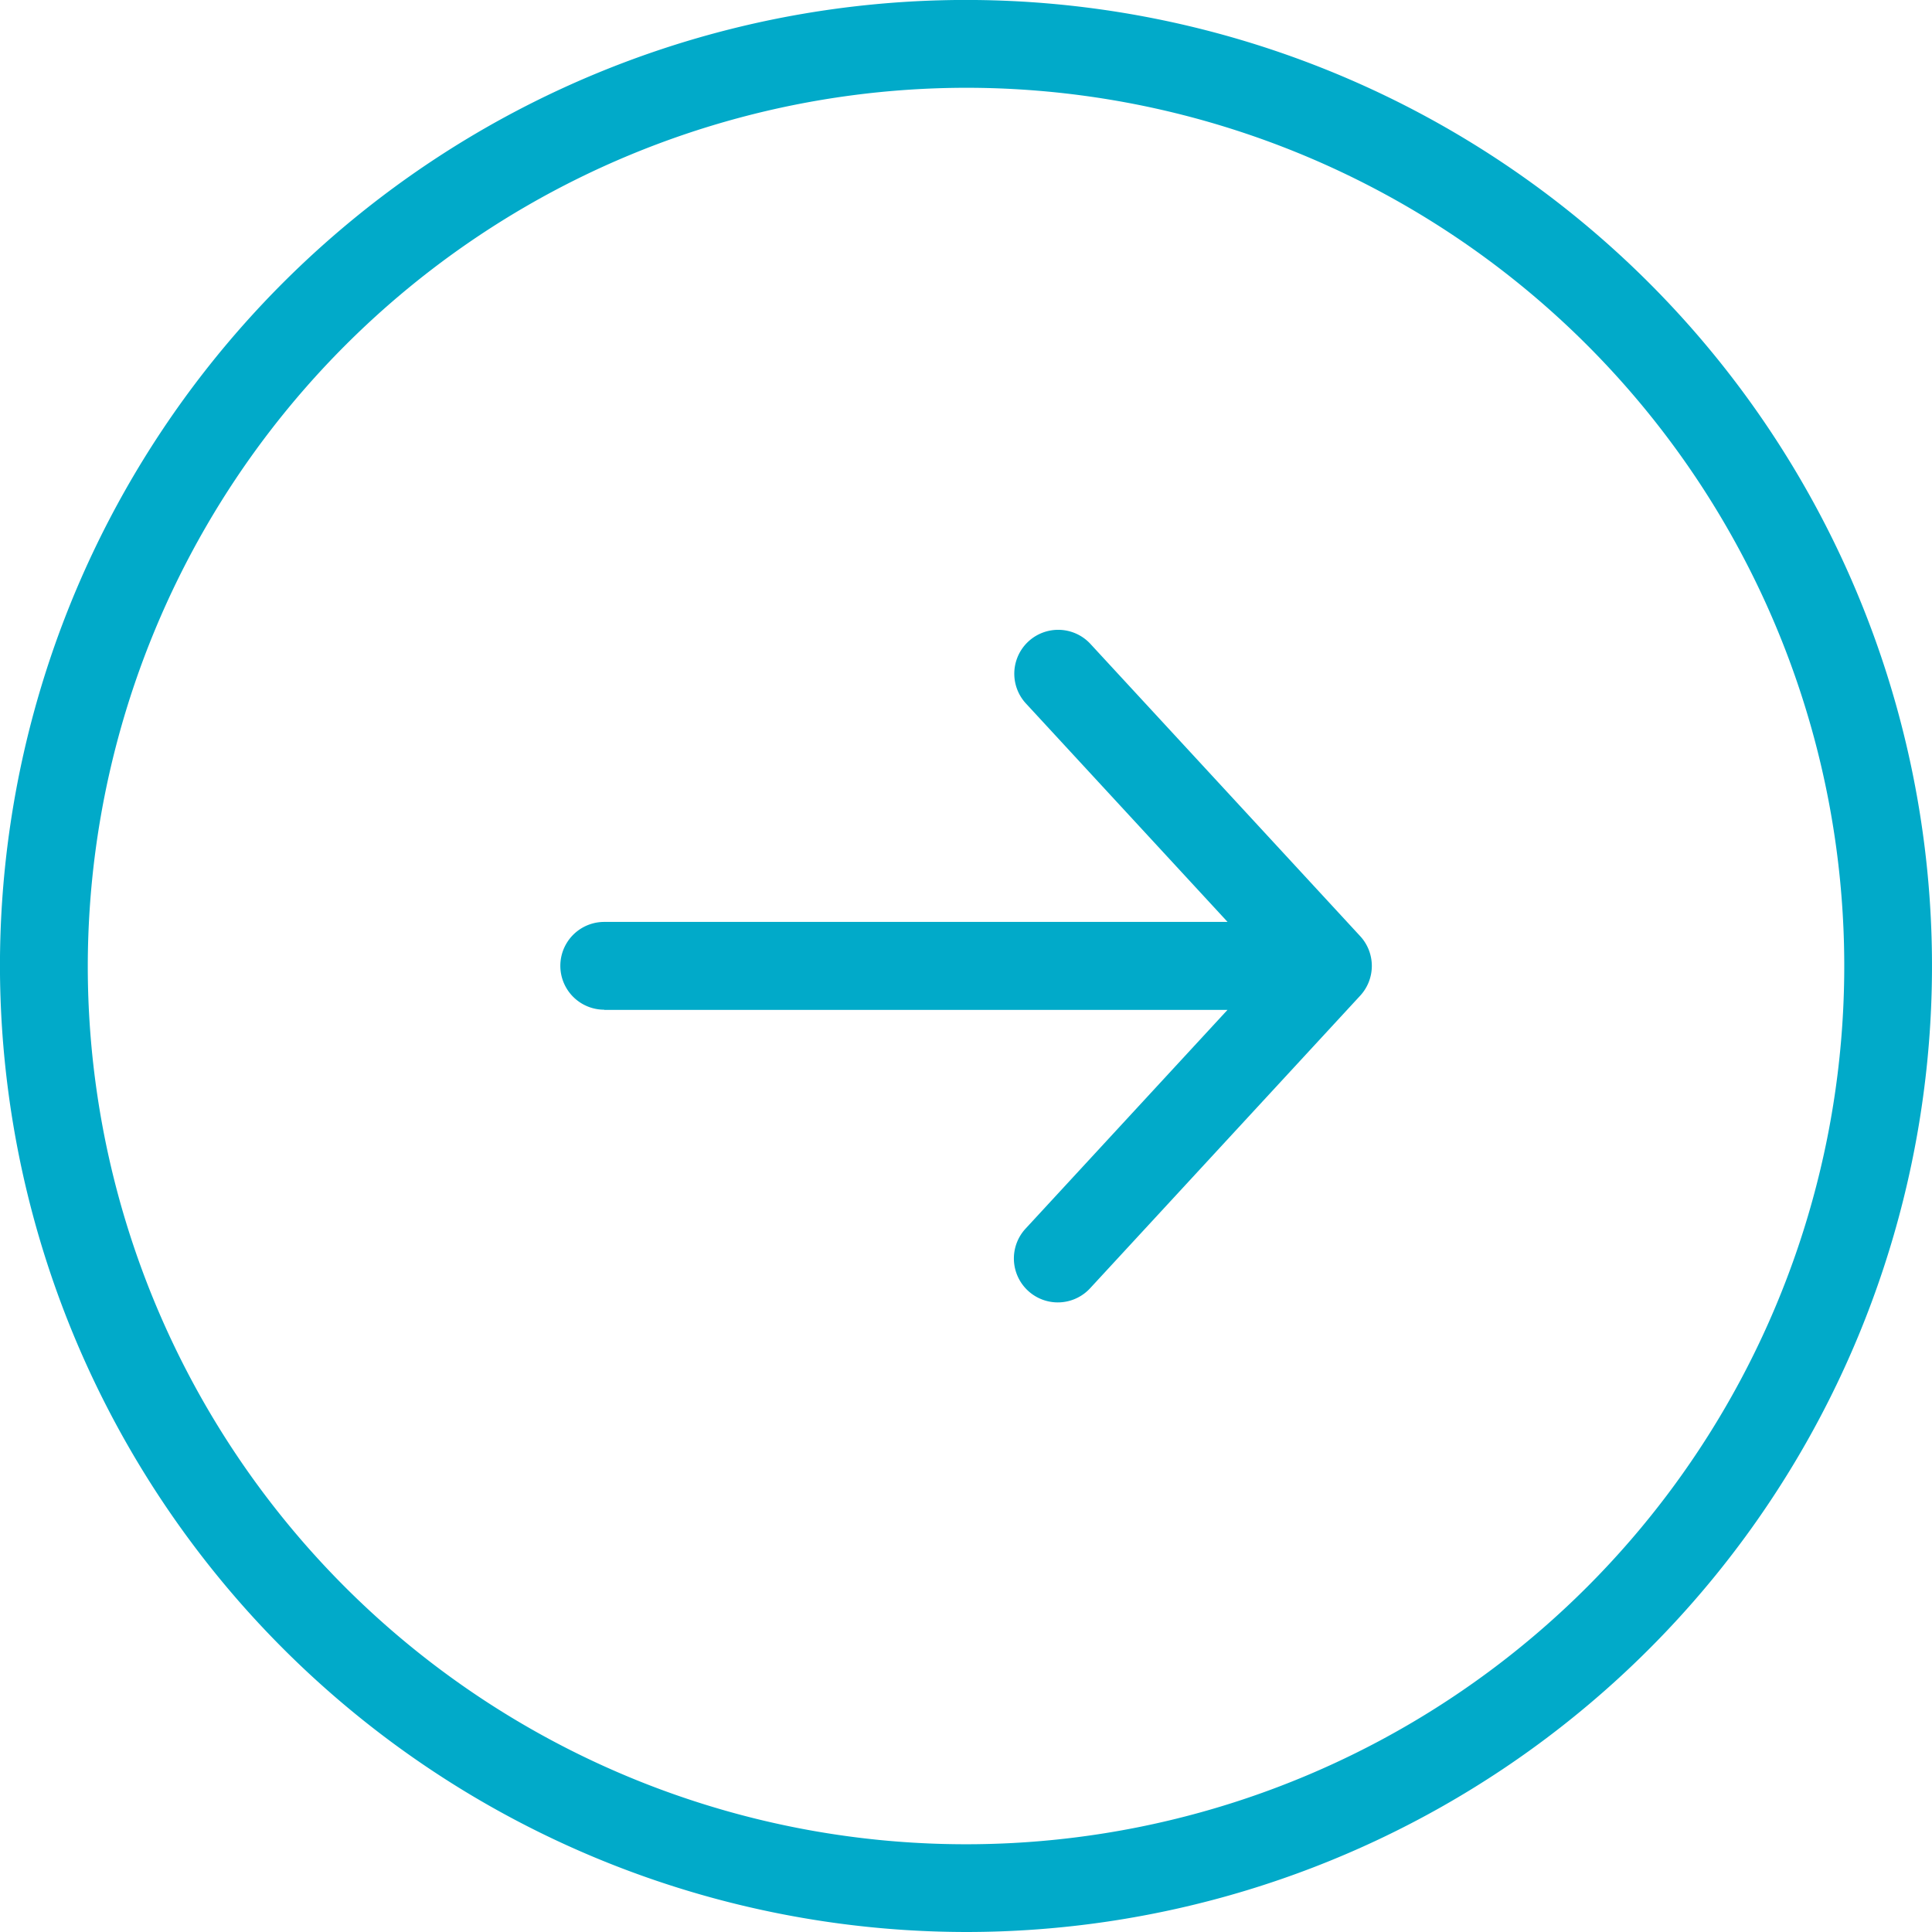<svg id="picto_fleche_cyan" xmlns="http://www.w3.org/2000/svg" xmlns:xlink="http://www.w3.org/1999/xlink" width="45.999" height="45.999" viewBox="0 0 45.999 45.999">
  <defs>
    <clipPath id="clip-path">
      <rect id="Rectangle_37" data-name="Rectangle 37" width="45.999" height="45.999" fill="#01aac9"/>
    </clipPath>
  </defs>
  <g id="Groupe_39" data-name="Groupe 39" transform="translate(45.999 45.999) rotate(180)">
    <g id="Groupe_38" data-name="Groupe 38" clip-path="url(#clip-path)">
      <path id="Tracé_174" data-name="Tracé 174" d="M44.856,36.843H30.015l4.8-5.2a1.046,1.046,0,1,0-1.537-1.419l-6.422,6.957a1.045,1.045,0,0,0,0,1.419l6.422,6.957a1.045,1.045,0,0,0,1.535-1.419l-4.8-5.2H44.854a1.045,1.045,0,1,0,0-2.09Z" transform="translate(-13.241 -14.889)" fill="#01aac9"/>
      <path id="Tracé_175" data-name="Tracé 175" d="M23,43.909A20.91,20.91,0,1,1,43.909,23,20.933,20.933,0,0,1,23,43.909M23,0A23,23,0,1,0,46,23,23.027,23.027,0,0,0,23,0" fill="#01aac9"/>
    </g>
  </g>
</svg>
